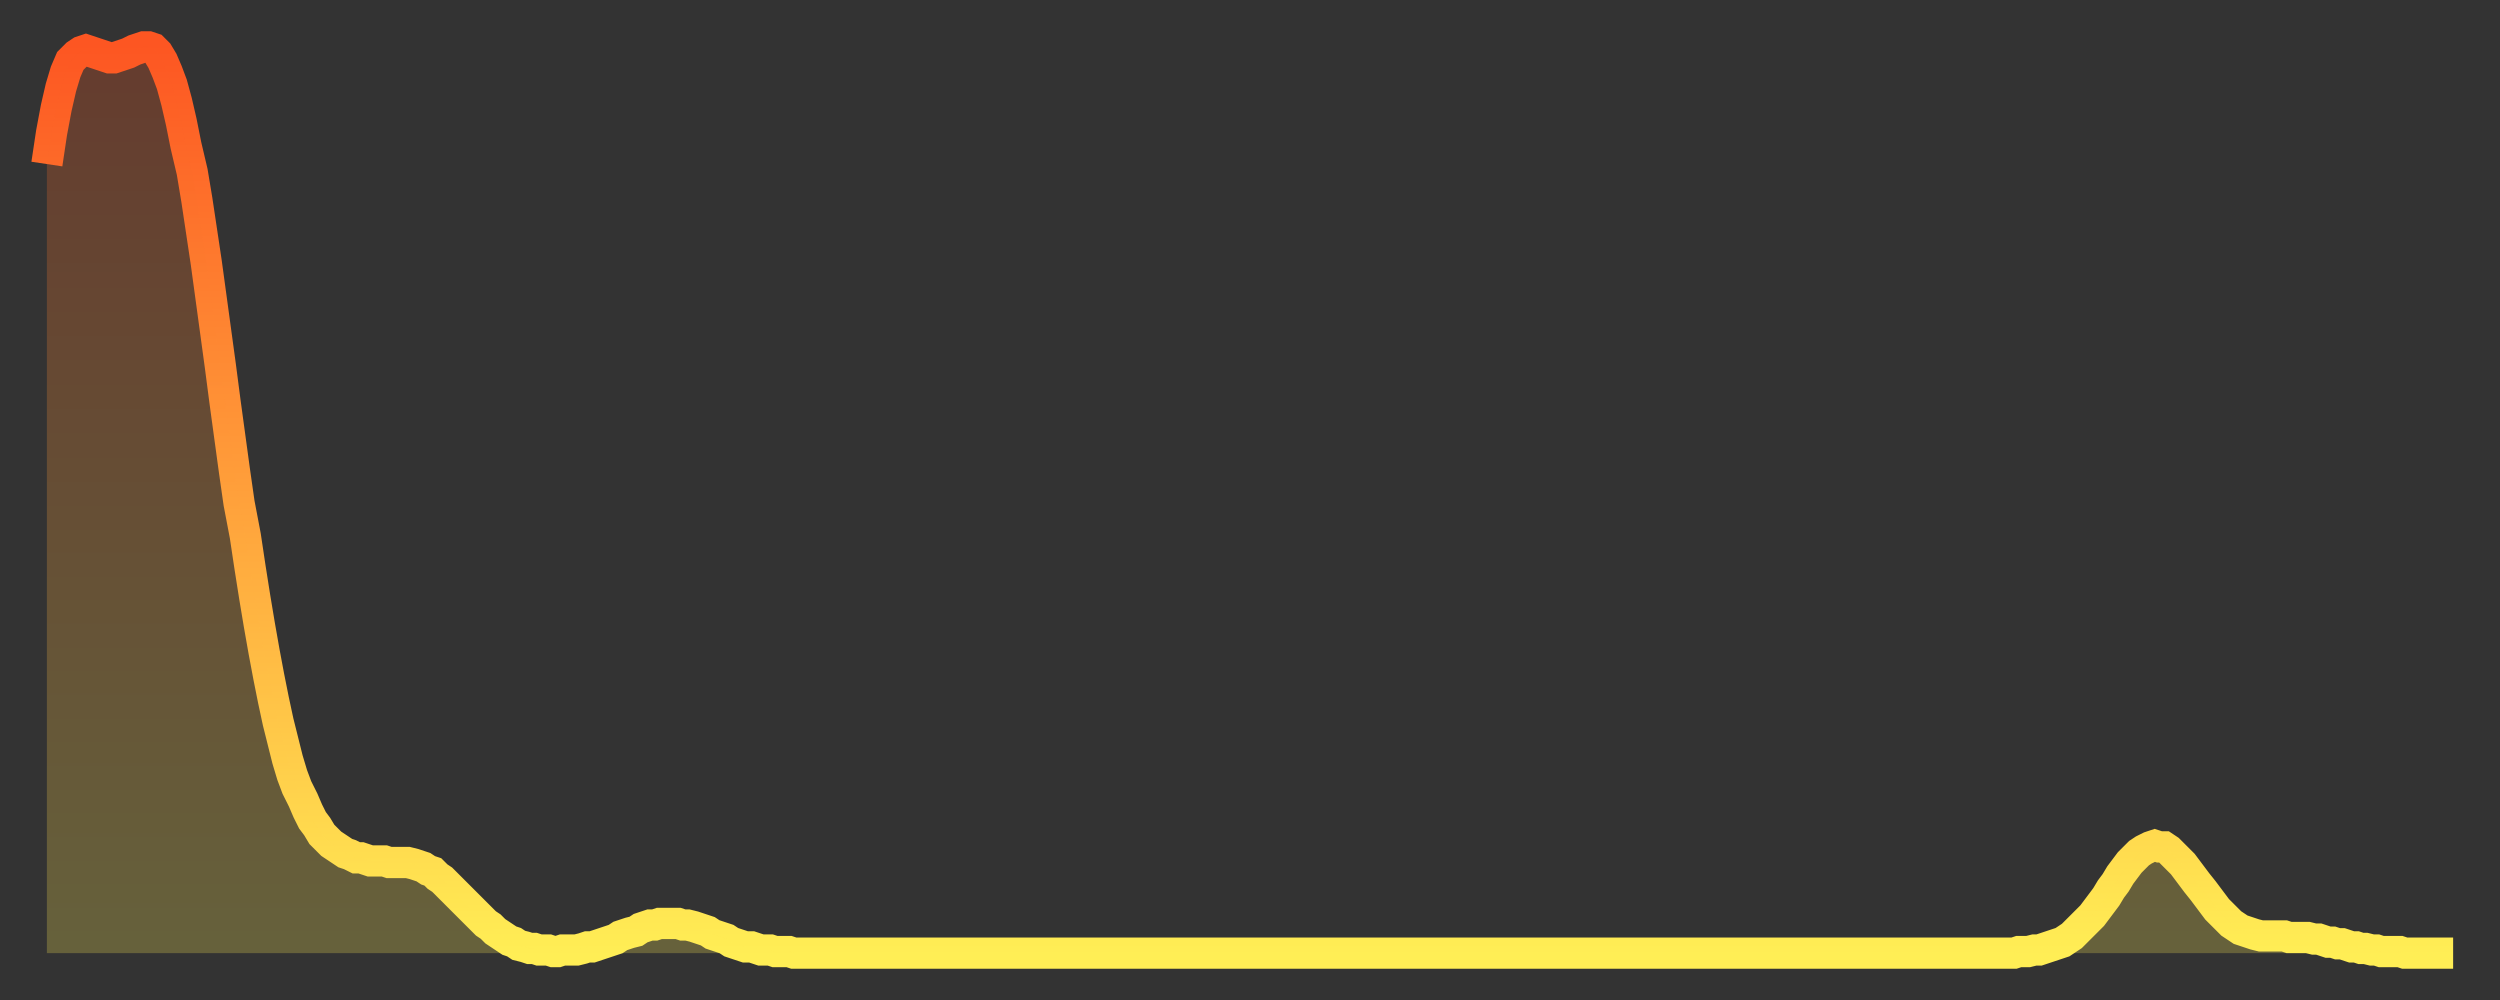 <?xml version="1.0" encoding="utf-8" ?>
<svg baseProfile="full" height="64" version="1.1" width="160" xmlns="http://www.w3.org/2000/svg" xmlns:ev="http://www.w3.org/2001/xml-events" xmlns:xlink="http://www.w3.org/1999/xlink"><rect width="100%" height="100%" fill="#333333" stroke="none"/><defs><linearGradient id="id162432" x1="0" x2="0" y1="0" y2="1"><stop offset="0%" stop-color="#fd5622" /><stop offset="50%" stop-color="#ffa13b" /><stop offset="100%" stop-color="#ffee55" /></linearGradient></defs><g transform="translate(3,3)"><g><path d="M 0.0 7.5 0.3 5.5 0.6 3.9 0.9 2.6 1.2 1.6 1.5 0.9 1.9 0.5 2.2 0.3 2.5 0.2 2.8 0.3 3.1 0.4 3.4 0.5 3.7 0.6 4.0 0.7 4.3 0.7 4.6 0.6 4.9 0.5 5.2 0.4 5.6 0.2 5.9 0.1 6.2 0.0 6.5 0.0 6.8 0.1 7.1 0.4 7.4 0.9 7.7 1.6 8.0 2.4 8.3 3.5 8.6 4.8 8.9 6.3 9.3 8.0 9.6 9.8 9.9 11.8 10.2 13.8 10.5 16.0 10.8 18.2 11.1 20.4 11.4 22.7 11.7 24.9 12.0 27.1 12.3 29.2 12.7 31.3 13.0 33.3 13.3 35.2 13.6 37.0 13.9 38.7 14.2 40.3 14.5 41.8 14.8 43.2 15.1 44.4 15.4 45.6 15.7 46.6 16.0 47.4 16.4 48.2 16.7 48.9 17.0 49.5 17.3 49.9 17.6 50.4 17.9 50.7 18.2 51.0 18.5 51.2 18.8 51.4 19.1 51.6 19.4 51.7 19.8 51.9 20.1 51.9 20.4 52.0 20.7 52.1 21.0 52.1 21.3 52.1 21.6 52.1 21.9 52.2 22.2 52.2 22.5 52.2 22.8 52.2 23.1 52.2 23.5 52.3 23.8 52.4 24.1 52.5 24.4 52.7 24.7 52.8 25.0 53.1 25.3 53.3 25.6 53.6 25.9 53.9 26.2 54.2 26.5 54.5 26.8 54.8 27.2 55.2 27.5 55.5 27.8 55.8 28.1 56.1 28.4 56.3 28.7 56.6 29.0 56.8 29.3 57.0 29.6 57.2 29.9 57.3 30.2 57.5 30.6 57.6 30.9 57.7 31.2 57.7 31.5 57.8 31.8 57.8 32.1 57.8 32.4 57.9 32.7 57.9 33.0 57.8 33.3 57.8 33.6 57.8 33.9 57.8 34.3 57.7 34.6 57.6 34.9 57.6 35.2 57.5 35.5 57.4 35.8 57.3 36.1 57.2 36.4 57.1 36.7 56.9 37.0 56.8 37.3 56.7 37.7 56.6 38.0 56.4 38.3 56.3 38.6 56.2 38.9 56.2 39.2 56.1 39.5 56.1 39.8 56.1 40.1 56.1 40.4 56.1 40.7 56.2 41.0 56.2 41.4 56.3 41.7 56.4 42.0 56.5 42.3 56.6 42.6 56.8 42.9 56.9 43.2 57.0 43.5 57.1 43.8 57.3 44.1 57.4 44.4 57.5 44.7 57.6 45.1 57.6 45.4 57.7 45.7 57.8 46.0 57.8 46.3 57.8 46.6 57.9 46.9 57.9 47.2 57.9 47.5 57.9 47.8 58.0 48.1 58.0 48.5 58.0 48.8 58.0 49.1 58.0 49.4 58.0 49.7 58.0 50.0 58.0 50.3 58.0 50.6 58.0 50.9 58.0 51.2 58.0 51.5 58.0 51.8 58.0 52.2 58.0 52.5 58.0 52.8 58.0 53.1 58.0 53.4 58.0 53.7 58.0 54.0 58.0 54.3 58.0 54.6 58.0 54.9 58.0 55.2 58.0 55.6 58.0 55.9 58.0 56.2 58.0 56.5 58.0 56.8 58.0 57.1 58.0 57.4 58.0 57.7 58.0 58.0 58.0 58.3 58.0 58.6 58.0 58.9 58.0 59.3 58.0 59.6 58.0 59.9 58.0 60.2 58.0 60.5 58.0 60.8 58.0 61.1 58.0 61.4 58.0 61.7 58.0 62.0 58.0 62.3 58.0 62.6 58.0 63.0 58.0 63.3 58.0 63.6 58.0 63.9 58.0 64.2 58.0 64.5 58.0 64.8 58.0 65.1 58.0 65.4 58.0 65.7 58.0 66.0 58.0 66.4 58.0 66.7 58.0 67.0 58.0 67.3 58.0 67.6 58.0 67.9 58.0 68.2 58.0 68.5 58.0 68.8 58.0 69.1 58.0 69.4 58.0 69.7 58.0 70.1 58.0 70.4 58.0 70.7 58.0 71.0 58.0 71.3 58.0 71.6 58.0 71.9 58.0 72.2 58.0 72.5 58.0 72.8 58.0 73.1 58.0 73.5 58.0 73.8 58.0 74.1 58.0 74.4 58.0 74.7 58.0 75.0 58.0 75.3 58.0 75.6 58.0 75.9 58.0 76.2 58.0 76.5 58.0 76.8 58.0 77.2 58.0 77.5 58.0 77.8 58.0 78.1 58.0 78.4 58.0 78.7 58.0 79.0 58.0 79.3 58.0 79.6 58.0 79.9 58.0 80.2 58.0 80.5 58.0 80.9 58.0 81.2 58.0 81.5 58.0 81.8 58.0 82.1 58.0 82.4 58.0 82.7 58.0 83.0 58.0 83.3 58.0 83.6 58.0 83.9 58.0 84.3 58.0 84.6 58.0 84.9 58.0 85.2 58.0 85.5 58.0 85.8 58.0 86.1 58.0 86.4 58.0 86.7 58.0 87.0 58.0 87.3 58.0 87.6 58.0 88.0 58.0 88.3 58.0 88.6 58.0 88.9 58.0 89.2 58.0 89.5 58.0 89.8 58.0 90.1 58.0 90.4 58.0 90.7 58.0 91.0 58.0 91.4 58.0 91.7 58.0 92.0 58.0 92.3 58.0 92.6 58.0 92.9 58.0 93.2 58.0 93.5 58.0 93.8 58.0 94.1 58.0 94.4 58.0 94.7 58.0 95.1 58.0 95.4 58.0 95.7 58.0 96.0 58.0 96.3 58.0 96.6 58.0 96.9 58.0 97.2 58.0 97.5 58.0 97.8 58.0 98.1 58.0 98.4 58.0 98.8 58.0 99.1 58.0 99.4 58.0 99.7 58.0 100.0 58.0 100.3 58.0 100.6 58.0 100.9 58.0 101.2 58.0 101.5 58.0 101.8 58.0 102.2 58.0 102.5 58.0 102.8 58.0 103.1 58.0 103.4 58.0 103.7 58.0 104.0 58.0 104.3 58.0 104.6 58.0 104.9 58.0 105.2 58.0 105.5 58.0 105.9 58.0 106.2 58.0 106.5 58.0 106.8 58.0 107.1 58.0 107.4 58.0 107.7 58.0 108.0 58.0 108.3 58.0 108.6 58.0 108.9 58.0 109.3 58.0 109.6 58.0 109.9 58.0 110.2 58.0 110.5 58.0 110.8 58.0 111.1 58.0 111.4 58.0 111.7 58.0 112.0 58.0 112.3 58.0 112.6 58.0 113.0 58.0 113.3 58.0 113.6 58.0 113.9 58.0 114.2 58.0 114.5 58.0 114.8 58.0 115.1 58.0 115.4 58.0 115.7 58.0 116.0 58.0 116.3 58.0 116.7 58.0 117.0 58.0 117.3 58.0 117.6 58.0 117.9 58.0 118.2 58.0 118.5 58.0 118.8 58.0 119.1 58.0 119.4 58.0 119.7 58.0 120.1 58.0 120.4 58.0 120.7 58.0 121.0 58.0 121.3 58.0 121.6 58.0 121.9 58.0 122.2 58.0 122.5 58.0 122.8 58.0 123.1 58.0 123.4 58.0 123.8 58.0 124.1 58.0 124.4 58.0 124.7 58.0 125.0 58.0 125.3 58.0 125.6 58.0 125.9 58.0 126.2 57.9 126.5 57.9 126.8 57.9 127.2 57.8 127.5 57.8 127.8 57.7 128.1 57.6 128.4 57.5 128.7 57.4 129.0 57.3 129.3 57.1 129.6 56.9 129.9 56.6 130.2 56.3 130.5 56.0 130.9 55.6 131.2 55.2 131.5 54.8 131.8 54.4 132.1 53.9 132.4 53.5 132.7 53.0 133.0 52.6 133.3 52.2 133.6 51.9 133.9 51.6 134.2 51.4 134.6 51.2 134.9 51.1 135.2 51.2 135.5 51.2 135.8 51.4 136.1 51.7 136.4 52.0 136.7 52.3 137.0 52.7 137.3 53.1 137.6 53.5 138.0 54.0 138.3 54.4 138.6 54.8 138.9 55.2 139.2 55.5 139.5 55.8 139.8 56.1 140.1 56.3 140.4 56.5 140.7 56.6 141.0 56.7 141.3 56.8 141.7 56.9 142.0 56.9 142.3 56.9 142.6 56.9 142.9 56.9 143.2 56.9 143.5 57.0 143.8 57.0 144.1 57.0 144.4 57.0 144.7 57.0 145.1 57.1 145.4 57.1 145.7 57.2 146.0 57.3 146.3 57.3 146.6 57.4 146.9 57.4 147.2 57.5 147.5 57.6 147.8 57.6 148.1 57.7 148.4 57.7 148.8 57.8 149.1 57.8 149.4 57.9 149.7 57.9 150.0 57.9 150.3 57.9 150.6 57.9 150.9 58.0 151.2 58.0 151.5 58.0 151.8 58.0 152.1 58.0 152.5 58.0 152.8 58.0 153.1 58.0 153.4 58.0 153.7 58.0 154.0 58.0" fill="none" id="graph-curve" opacity="1" stroke="url(#id162432)" stroke-width="2" /><path d="M 0 58 L 0.0 7.5 0.3 5.5 0.6 3.9 0.9 2.6 1.2 1.6 1.5 0.9 1.9 0.5 2.2 0.3 2.5 0.2 2.8 0.3 3.1 0.4 3.4 0.5 3.7 0.6 4.0 0.7 4.3 0.7 4.6 0.6 4.9 0.5 5.2 0.4 5.6 0.2 5.9 0.1 6.2 0.0 6.5 0.0 6.8 0.1 7.1 0.4 7.4 0.9 7.7 1.6 8.0 2.4 8.3 3.5 8.6 4.8 8.9 6.3 9.3 8.0 9.6 9.8 9.9 11.8 10.2 13.8 10.5 16.0 10.8 18.2 11.1 20.4 11.4 22.7 11.7 24.9 12.0 27.1 12.3 29.2 12.7 31.3 13.0 33.3 13.3 35.2 13.6 37.0 13.9 38.7 14.2 40.3 14.5 41.8 14.8 43.2 15.1 44.4 15.4 45.6 15.7 46.6 16.0 47.4 16.4 48.2 16.7 48.9 17.0 49.5 17.3 49.9 17.6 50.4 17.9 50.7 18.2 51.0 18.5 51.2 18.8 51.4 19.1 51.6 19.4 51.7 19.8 51.9 20.1 51.9 20.4 52.0 20.7 52.1 21.0 52.1 21.3 52.1 21.6 52.1 21.9 52.2 22.2 52.2 22.5 52.2 22.8 52.2 23.1 52.2 23.5 52.3 23.8 52.4 24.1 52.5 24.4 52.7 24.7 52.8 25.0 53.1 25.3 53.3 25.6 53.6 25.9 53.9 26.2 54.2 26.5 54.5 26.8 54.8 27.2 55.2 27.5 55.5 27.8 55.8 28.1 56.1 28.4 56.3 28.7 56.6 29.0 56.8 29.3 57.0 29.6 57.2 29.9 57.3 30.2 57.5 30.6 57.6 30.9 57.7 31.2 57.7 31.5 57.8 31.8 57.8 32.1 57.8 32.4 57.9 32.7 57.9 33.0 57.8 33.3 57.8 33.6 57.8 33.9 57.8 34.3 57.7 34.6 57.6 34.9 57.6 35.2 57.5 35.5 57.4 35.8 57.3 36.1 57.2 36.4 57.1 36.7 56.9 37.0 56.8 37.3 56.7 37.7 56.6 38.0 56.4 38.3 56.3 38.6 56.2 38.9 56.2 39.2 56.1 39.5 56.1 39.8 56.1 40.1 56.1 40.4 56.1 40.7 56.2 41.0 56.2 41.4 56.3 41.7 56.4 42.0 56.5 42.3 56.6 42.6 56.8 42.9 56.9 43.2 57.0 43.5 57.1 43.8 57.3 44.1 57.4 44.4 57.5 44.7 57.6 45.1 57.6 45.4 57.7 45.7 57.8 46.0 57.8 46.3 57.8 46.6 57.9 46.9 57.9 47.2 57.9 47.5 57.9 47.8 58.0 48.1 58.0 48.5 58.0 48.8 58.0 49.1 58.0 49.4 58.0 49.7 58.0 50.0 58.0 50.3 58.0 50.6 58.0 50.9 58.0 51.2 58.0 51.5 58.0 51.8 58.0 52.2 58.0 52.5 58.0 52.8 58.0 53.1 58.0 53.4 58.0 53.7 58.0 54.0 58.0 54.3 58.0 54.6 58.0 54.9 58.0 55.2 58.0 55.6 58.0 55.9 58.0 56.2 58.0 56.5 58.0 56.8 58.0 57.1 58.0 57.4 58.0 57.7 58.0 58.0 58.0 58.3 58.0 58.6 58.0 58.9 58.0 59.3 58.0 59.6 58.0 59.9 58.0 60.2 58.0 60.5 58.0 60.8 58.0 61.1 58.0 61.4 58.0 61.7 58.0 62.0 58.0 62.3 58.0 62.6 58.0 63.0 58.0 63.3 58.0 63.6 58.0 63.9 58.0 64.2 58.0 64.5 58.0 64.8 58.0 65.1 58.0 65.4 58.0 65.7 58.0 66.0 58.0 66.4 58.0 66.7 58.0 67.0 58.0 67.3 58.0 67.6 58.0 67.9 58.0 68.2 58.0 68.5 58.0 68.8 58.0 69.1 58.0 69.4 58.0 69.7 58.0 70.1 58.0 70.4 58.0 70.7 58.0 71.0 58.0 71.3 58.0 71.6 58.0 71.9 58.0 72.2 58.0 72.5 58.0 72.8 58.0 73.1 58.0 73.5 58.0 73.8 58.0 74.1 58.0 74.4 58.0 74.7 58.0 75.0 58.0 75.3 58.0 75.6 58.0 75.9 58.0 76.2 58.0 76.5 58.0 76.8 58.0 77.2 58.0 77.5 58.0 77.8 58.0 78.1 58.0 78.4 58.0 78.7 58.0 79.0 58.0 79.3 58.0 79.6 58.0 79.9 58.0 80.2 58.0 80.5 58.0 80.9 58.0 81.2 58.0 81.5 58.0 81.8 58.0 82.1 58.0 82.4 58.0 82.7 58.0 83.0 58.0 83.3 58.0 83.6 58.0 83.9 58.0 84.3 58.0 84.6 58.0 84.9 58.0 85.2 58.0 85.5 58.0 85.8 58.0 86.1 58.0 86.4 58.0 86.7 58.0 87.0 58.0 87.3 58.0 87.6 58.0 88.0 58.0 88.3 58.0 88.6 58.0 88.9 58.0 89.2 58.0 89.5 58.0 89.8 58.0 90.1 58.0 90.4 58.0 90.7 58.0 91.0 58.0 91.4 58.0 91.7 58.0 92.0 58.0 92.3 58.0 92.6 58.0 92.9 58.0 93.2 58.0 93.5 58.0 93.8 58.0 94.1 58.0 94.4 58.0 94.7 58.0 95.1 58.0 95.4 58.0 95.7 58.0 96.0 58.0 96.3 58.0 96.6 58.0 96.9 58.0 97.2 58.0 97.5 58.0 97.8 58.0 98.1 58.0 98.4 58.0 98.8 58.0 99.1 58.0 99.4 58.0 99.7 58.0 100.0 58.0 100.3 58.0 100.6 58.0 100.9 58.0 101.2 58.0 101.5 58.0 101.8 58.0 102.2 58.0 102.5 58.0 102.8 58.0 103.1 58.0 103.4 58.0 103.7 58.0 104.0 58.0 104.3 58.0 104.6 58.0 104.9 58.0 105.2 58.0 105.5 58.0 105.9 58.0 106.2 58.0 106.5 58.0 106.8 58.0 107.1 58.0 107.4 58.0 107.7 58.0 108.0 58.0 108.3 58.0 108.6 58.0 108.9 58.0 109.3 58.0 109.6 58.0 109.9 58.0 110.2 58.0 110.5 58.0 110.8 58.0 111.1 58.0 111.4 58.0 111.7 58.0 112.0 58.0 112.3 58.0 112.6 58.0 113.0 58.0 113.3 58.0 113.6 58.0 113.9 58.0 114.2 58.0 114.5 58.0 114.8 58.0 115.1 58.0 115.4 58.0 115.7 58.0 116.0 58.0 116.3 58.0 116.7 58.0 117.0 58.0 117.3 58.0 117.6 58.0 117.9 58.0 118.2 58.0 118.5 58.0 118.8 58.0 119.1 58.0 119.4 58.0 119.7 58.0 120.1 58.0 120.4 58.0 120.7 58.0 121.0 58.0 121.3 58.0 121.6 58.0 121.9 58.0 122.2 58.0 122.5 58.0 122.8 58.0 123.1 58.0 123.4 58.0 123.8 58.0 124.1 58.0 124.4 58.0 124.7 58.0 125.0 58.0 125.3 58.0 125.6 58.0 125.9 58.0 126.2 57.9 126.5 57.9 126.8 57.9 127.2 57.8 127.5 57.8 127.8 57.7 128.1 57.6 128.4 57.5 128.7 57.4 129.0 57.3 129.3 57.1 129.6 56.9 129.9 56.6 130.2 56.3 130.5 56.0 130.9 55.6 131.2 55.2 131.5 54.8 131.8 54.4 132.1 53.9 132.4 53.5 132.7 53.0 133.0 52.6 133.3 52.2 133.6 51.9 133.9 51.6 134.2 51.4 134.6 51.2 134.9 51.1 135.2 51.2 135.5 51.2 135.8 51.4 136.1 51.7 136.4 52.0 136.7 52.3 137.0 52.7 137.3 53.1 137.6 53.5 138.0 54.0 138.3 54.4 138.6 54.8 138.9 55.2 139.2 55.5 139.5 55.8 139.8 56.1 140.1 56.3 140.4 56.5 140.7 56.6 141.0 56.7 141.3 56.8 141.7 56.9 142.0 56.9 142.3 56.9 142.6 56.9 142.9 56.9 143.2 56.9 143.5 57.0 143.8 57.0 144.1 57.0 144.4 57.0 144.7 57.0 145.1 57.1 145.4 57.1 145.7 57.2 146.0 57.3 146.3 57.3 146.6 57.4 146.9 57.4 147.2 57.5 147.5 57.6 147.8 57.6 148.1 57.7 148.4 57.7 148.8 57.8 149.1 57.8 149.4 57.9 149.7 57.9 150.0 57.9 150.3 57.9 150.6 57.9 150.9 58.0 151.2 58.0 151.5 58.0 151.8 58.0 152.1 58.0 152.5 58.0 152.8 58.0 153.1 58.0 153.4 58.0 153.7 58.0 154.0 58.0 154 58" fill="url(#id162432)" fill-opacity=".25" id="graph-shadow" /></g></g></svg>
